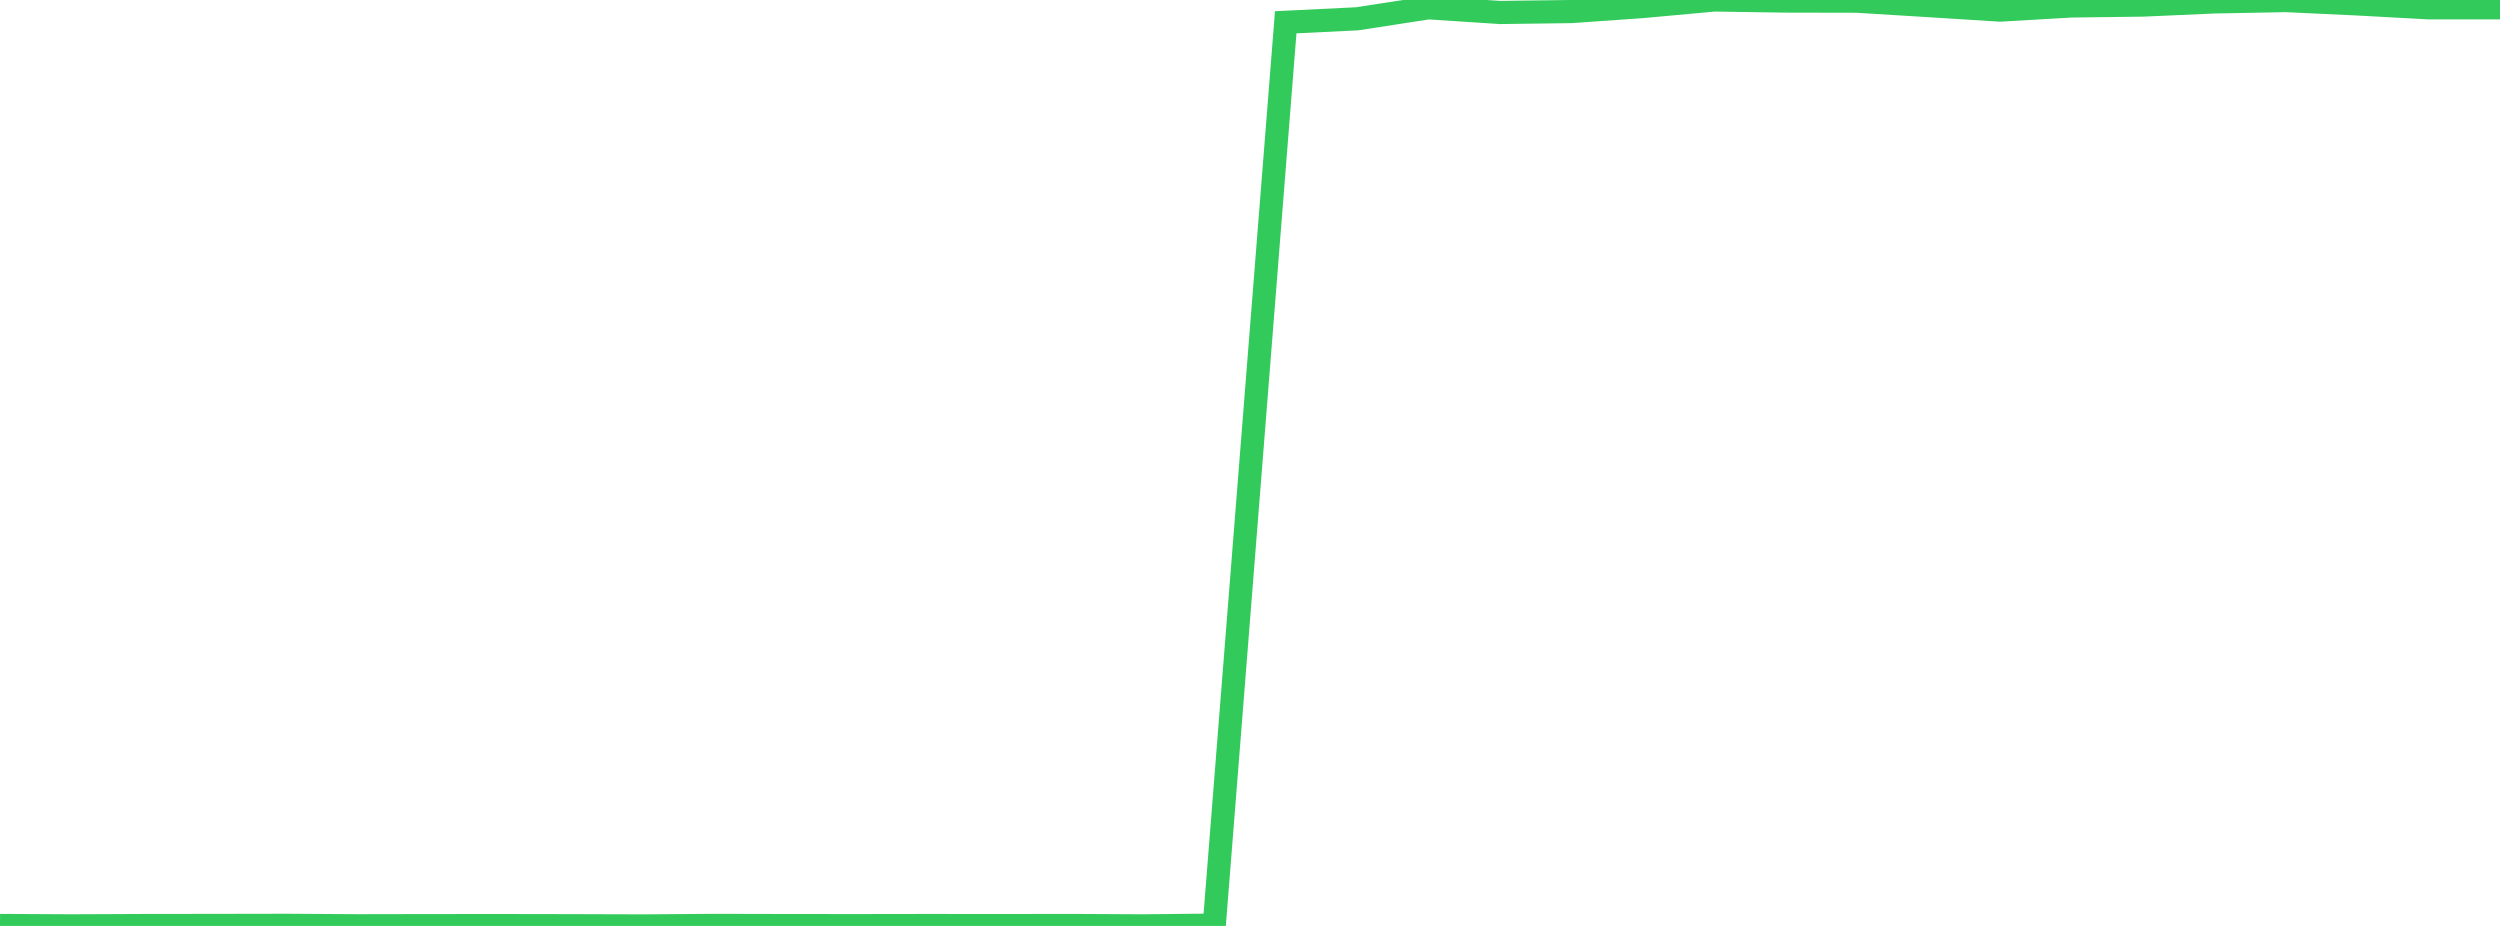 <?xml version="1.0" standalone="no"?>
<!DOCTYPE svg PUBLIC "-//W3C//DTD SVG 1.1//EN" "http://www.w3.org/Graphics/SVG/1.1/DTD/svg11.dtd">

<svg width="135" height="50" viewBox="0 0 135 50" preserveAspectRatio="none" 
  xmlns="http://www.w3.org/2000/svg"
  xmlns:xlink="http://www.w3.org/1999/xlink">


<polyline points="0.0, 49.975 3.857, 49.996 7.714, 49.979 11.571, 49.974 15.429, 49.967 19.286, 49.991 23.143, 49.984 27.0, 49.981 30.857, 49.988 34.714, 50.0 38.571, 49.972 42.429, 49.981 46.286, 49.984 50.143, 49.978 54.0, 49.982 57.857, 49.976 61.714, 49.996 65.571, 49.957 69.429, 1.203 73.286, 1.015 77.143, 0.421 81.0, 0.674 84.857, 0.624 88.714, 0.352 92.571, 0.0 96.429, 0.057 100.286, 0.065 104.143, 0.303 108.0, 0.546 111.857, 0.322 115.714, 0.274 119.571, 0.104 123.429, 0.031 127.286, 0.211 131.143, 0.422 135.0, 0.422" fill="none" stroke="#32ca5b" stroke-width="1.25"/>

</svg>
